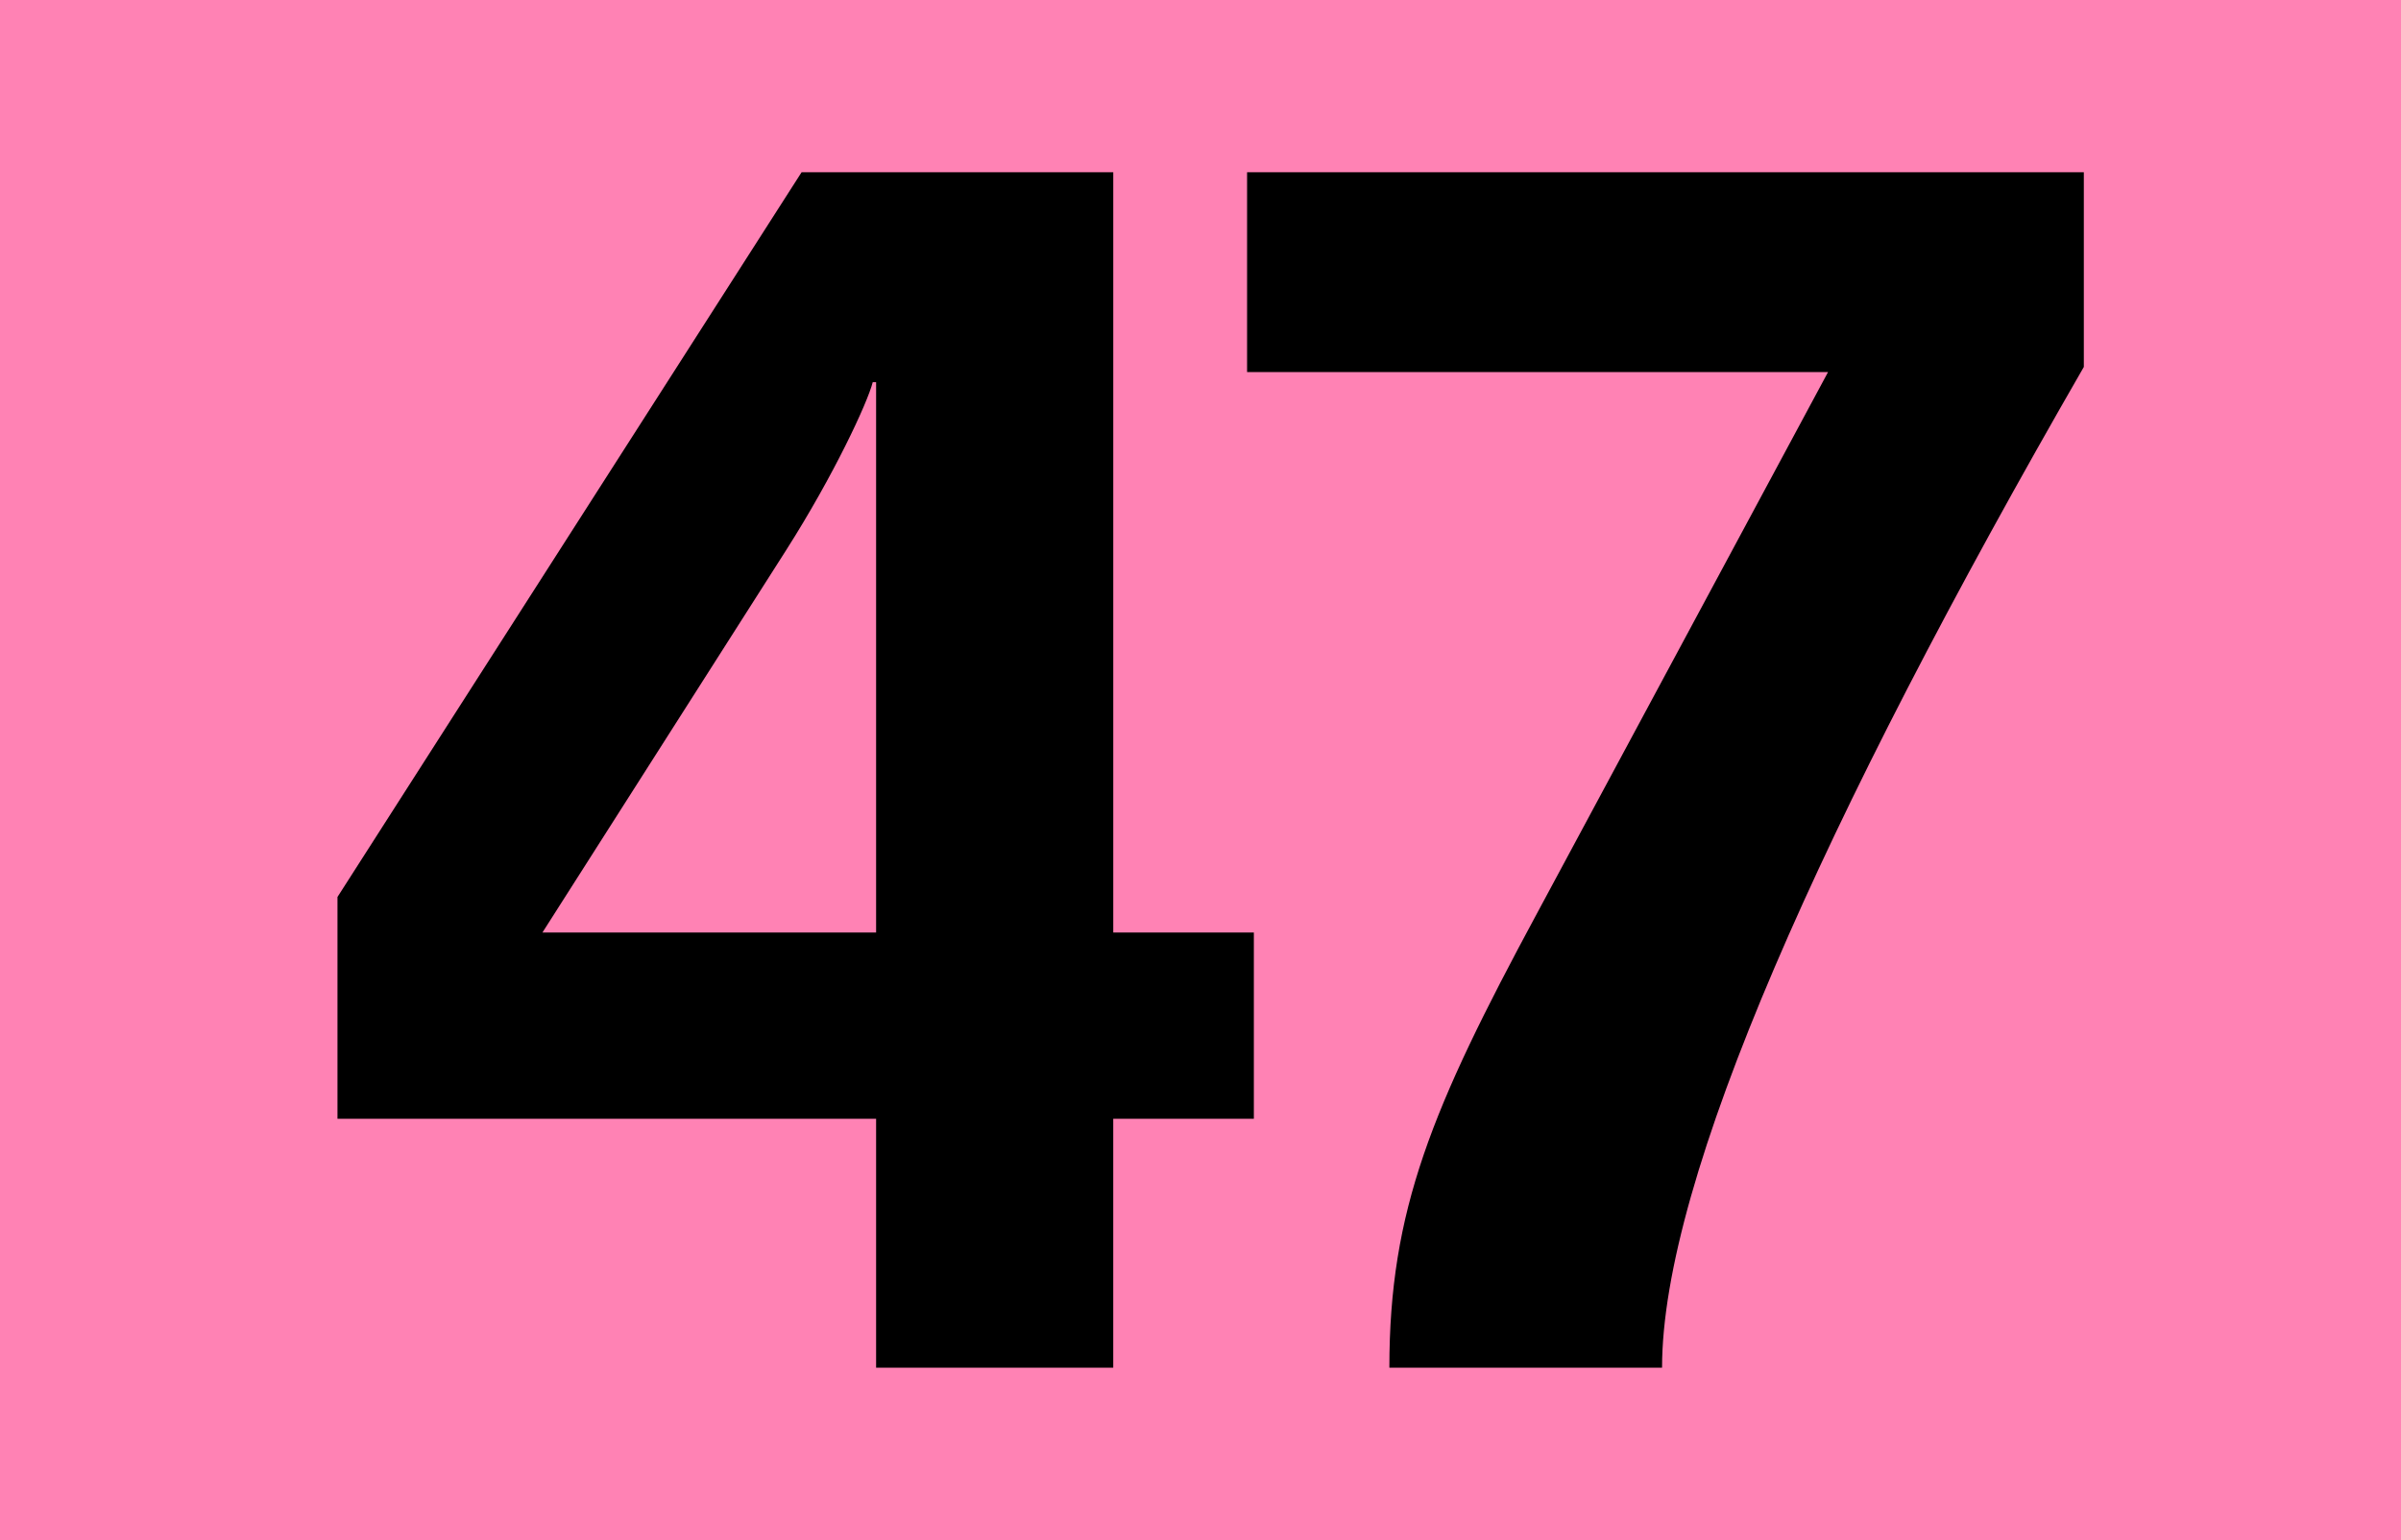 <?xml version="1.0" encoding="iso-8859-1"?>
<!-- Generator: Adobe Illustrator 14.0.0, SVG Export Plug-In . SVG Version: 6.00 Build 43363)  -->
<!DOCTYPE svg PUBLIC "-//W3C//DTD SVG 1.1//EN" "http://www.w3.org/Graphics/SVG/1.1/DTD/svg11.dtd">
<svg version="1.1" id="Calque_1" xmlns="http://www.w3.org/2000/svg" xmlns:xlink="http://www.w3.org/1999/xlink" x="0px" y="0px"
	 width="120px" height="77px" viewBox="0 0 120 77" style="enable-background:new 0 0 120 77;" xml:space="preserve">
<g>
	<rect style="fill-rule:evenodd;clip-rule:evenodd;fill:#FF82B4;" width="120" height="77"/>
	<g>
		<path d="M55.639,55.934v12.444H43.787V55.934h-26.92v-11.09L40.063,8.611h15.577v38.01h7.027v9.313H55.639z M43.787,19.108h-0.169
			c-0.254,1.016-1.947,4.656-4.317,8.381L27.11,46.621h16.677V19.108z"/>
		<path d="M83.068,68.378H69.439c0-7.873,2.116-12.952,7.365-22.688l14.561-27.09H62.328v-9.99h41.82v9.735
			C91.026,41.119,83.068,58.981,83.068,68.378z"/>
	</g>
</g>
</svg>
